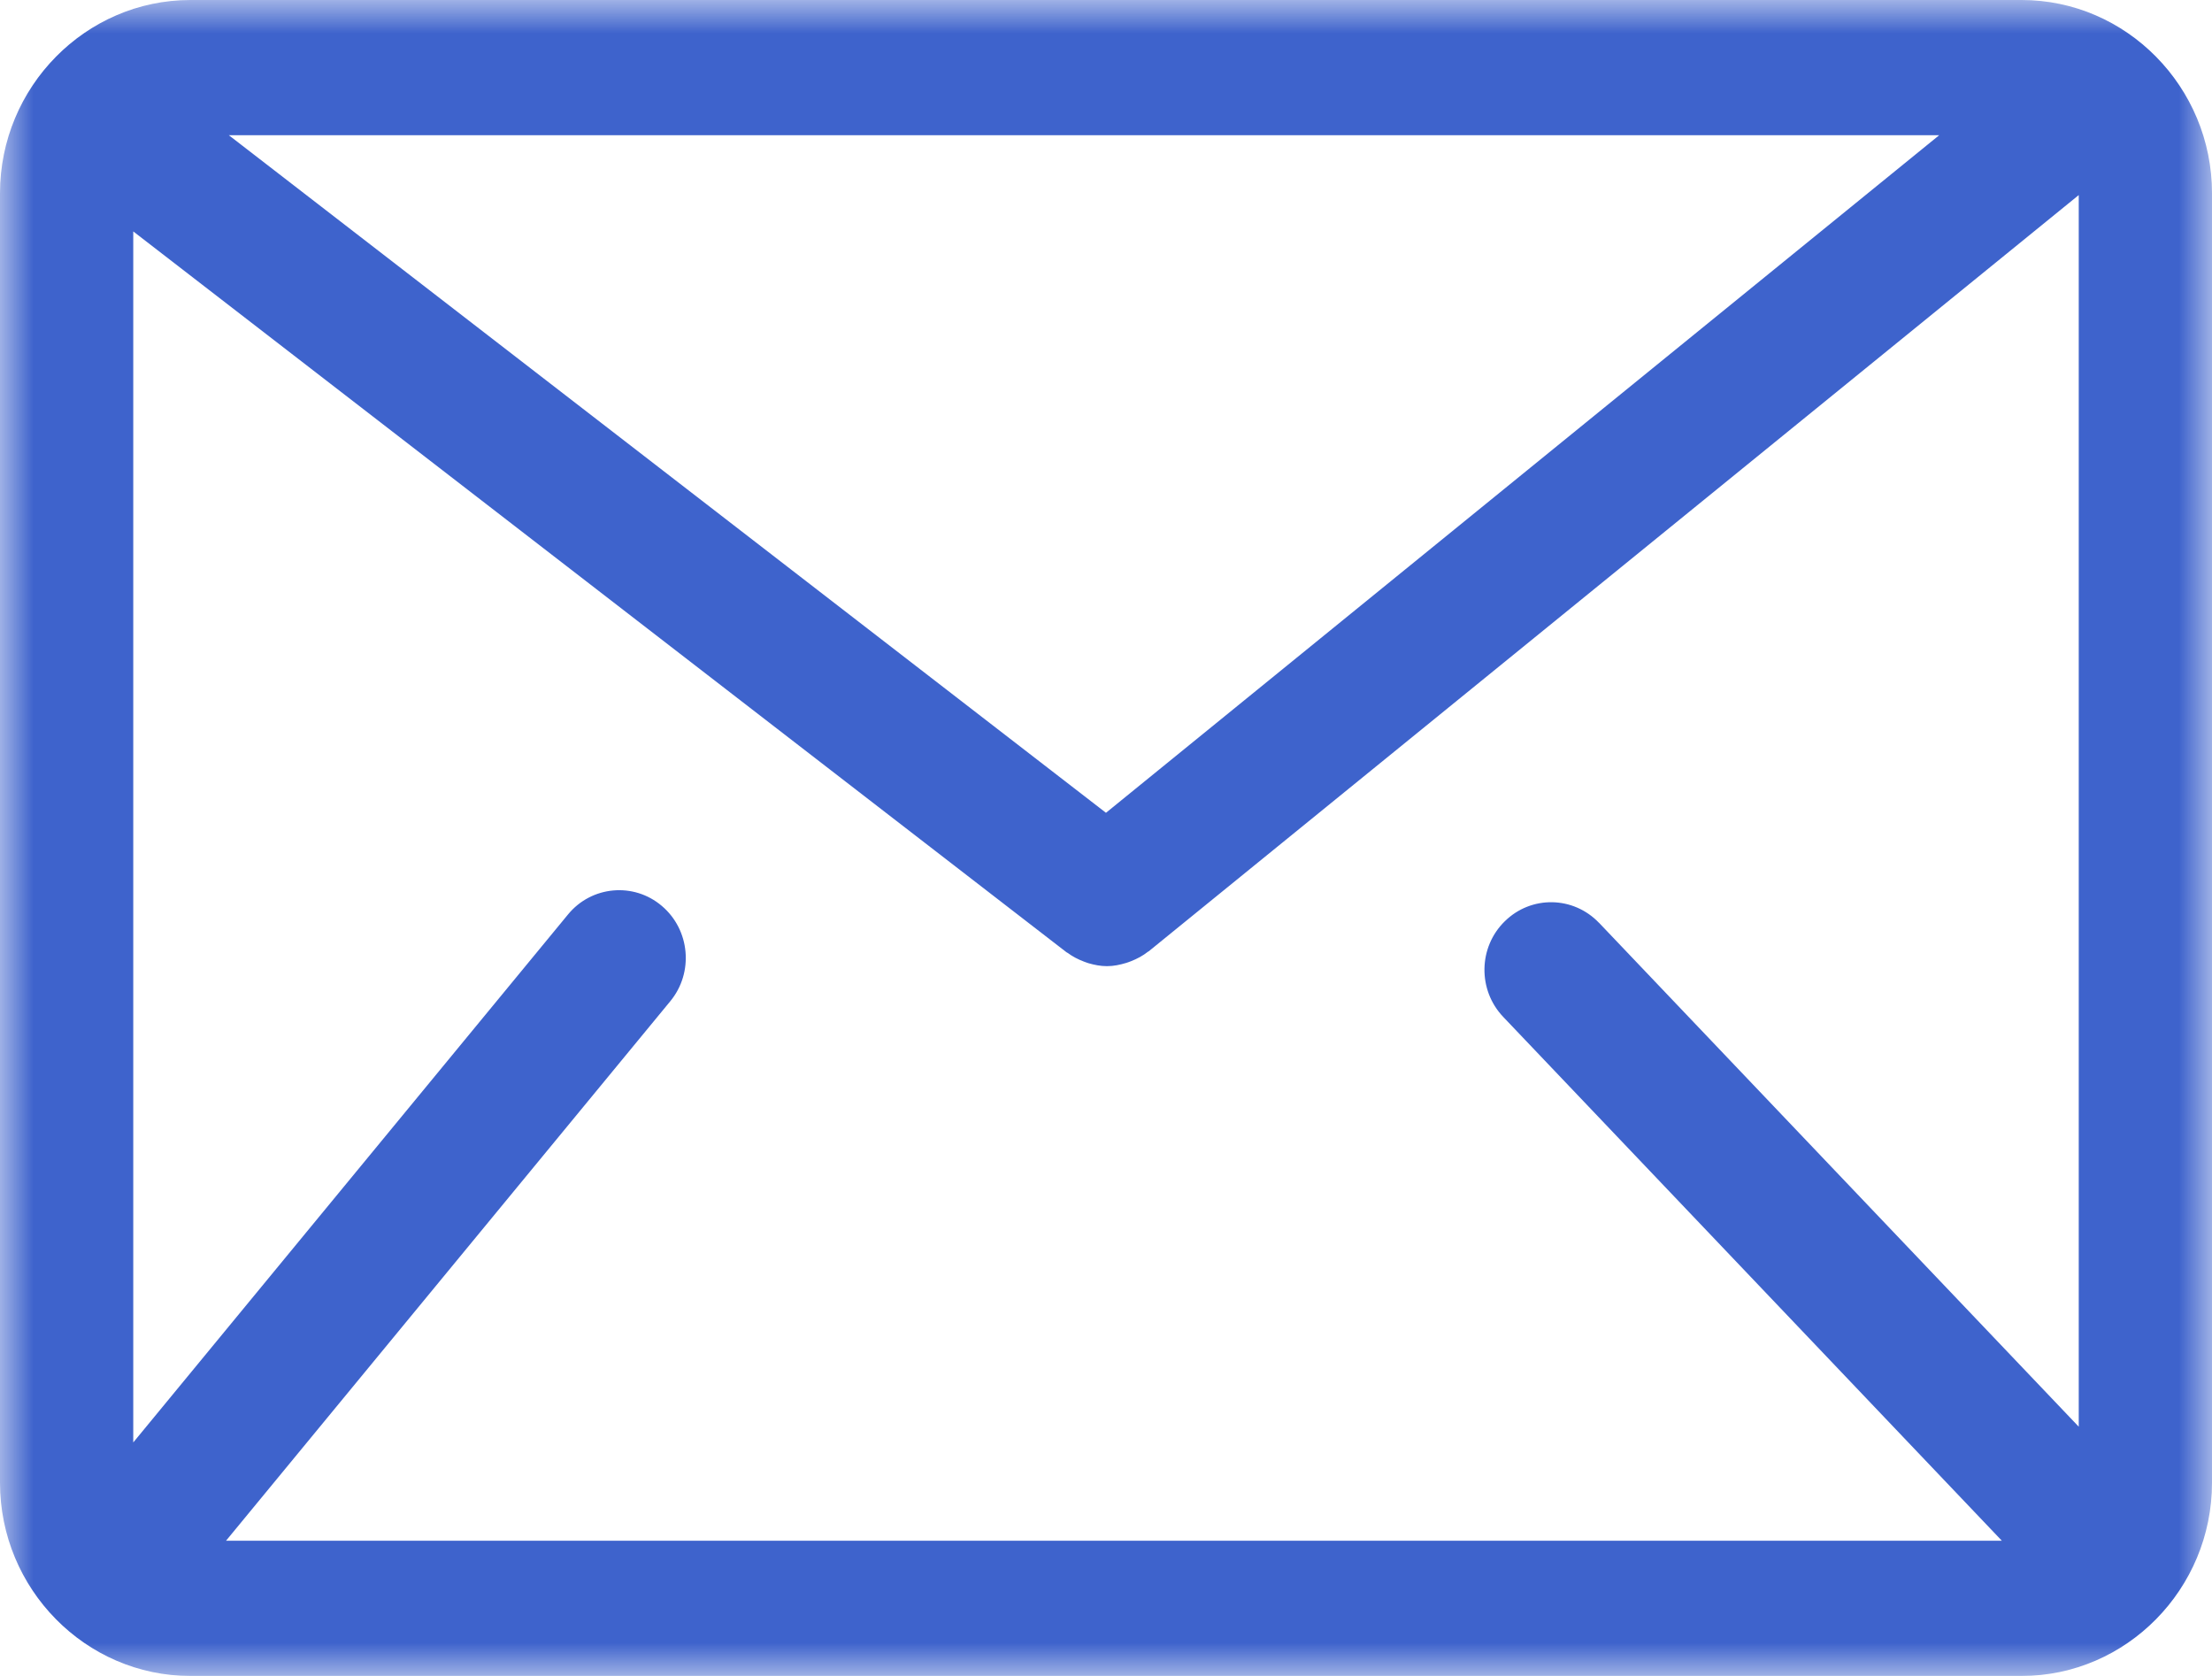 <?xml version="1.0" encoding="UTF-8"?> <svg xmlns="http://www.w3.org/2000/svg" xmlns:xlink="http://www.w3.org/1999/xlink" width="33" height="25" viewBox="0 0 33 25"><defs><path id="hyhp50wq8a" d="M0 0L33 0 33 25 0 25z"></path></defs><g fill="none" fill-rule="evenodd"><g><g><g transform="translate(-638 -3589) translate(-4 3456) translate(642 133)"><mask id="izhwj11jvb" fill="#fff"><use xlink:href="#hyhp50wq8a"></use></mask><path fill="#3E63CC" d="M16.499 12.124L3.414 2.017H28.93L16.5 12.124zm7.356 1.642c-.382-.4-1.01-.412-1.405-.024-.396.386-.406 1.025-.025 1.426l7.44 7.815H3.372L10 14.935c.352-.427.295-1.064-.126-1.421-.42-.358-1.05-.3-1.4.127l-6.486 7.876V3.452l13.914 10.746.001.001.01.007c.005.004.01.005.016.009.074.055.155.096.239.128.023.008.046.018.07.025.09.026.18.044.274.044h.006c.096 0 .19-.02.283-.048.025-.007.048-.017.073-.026.089-.035.175-.08.253-.142l.01-.005L31.012 2.91v18.372l-7.157-7.517zM30.16 0H2.841C1.278 0 0 1.297 0 2.882v19.236C0 23.703 1.278 25 2.84 25h27.32c1.562 0 2.84-1.297 2.84-2.882V2.882C33 1.297 31.722 0 30.16 0z" mask="url(#izhwj11jvb)"></path></g></g></g></g></svg> 